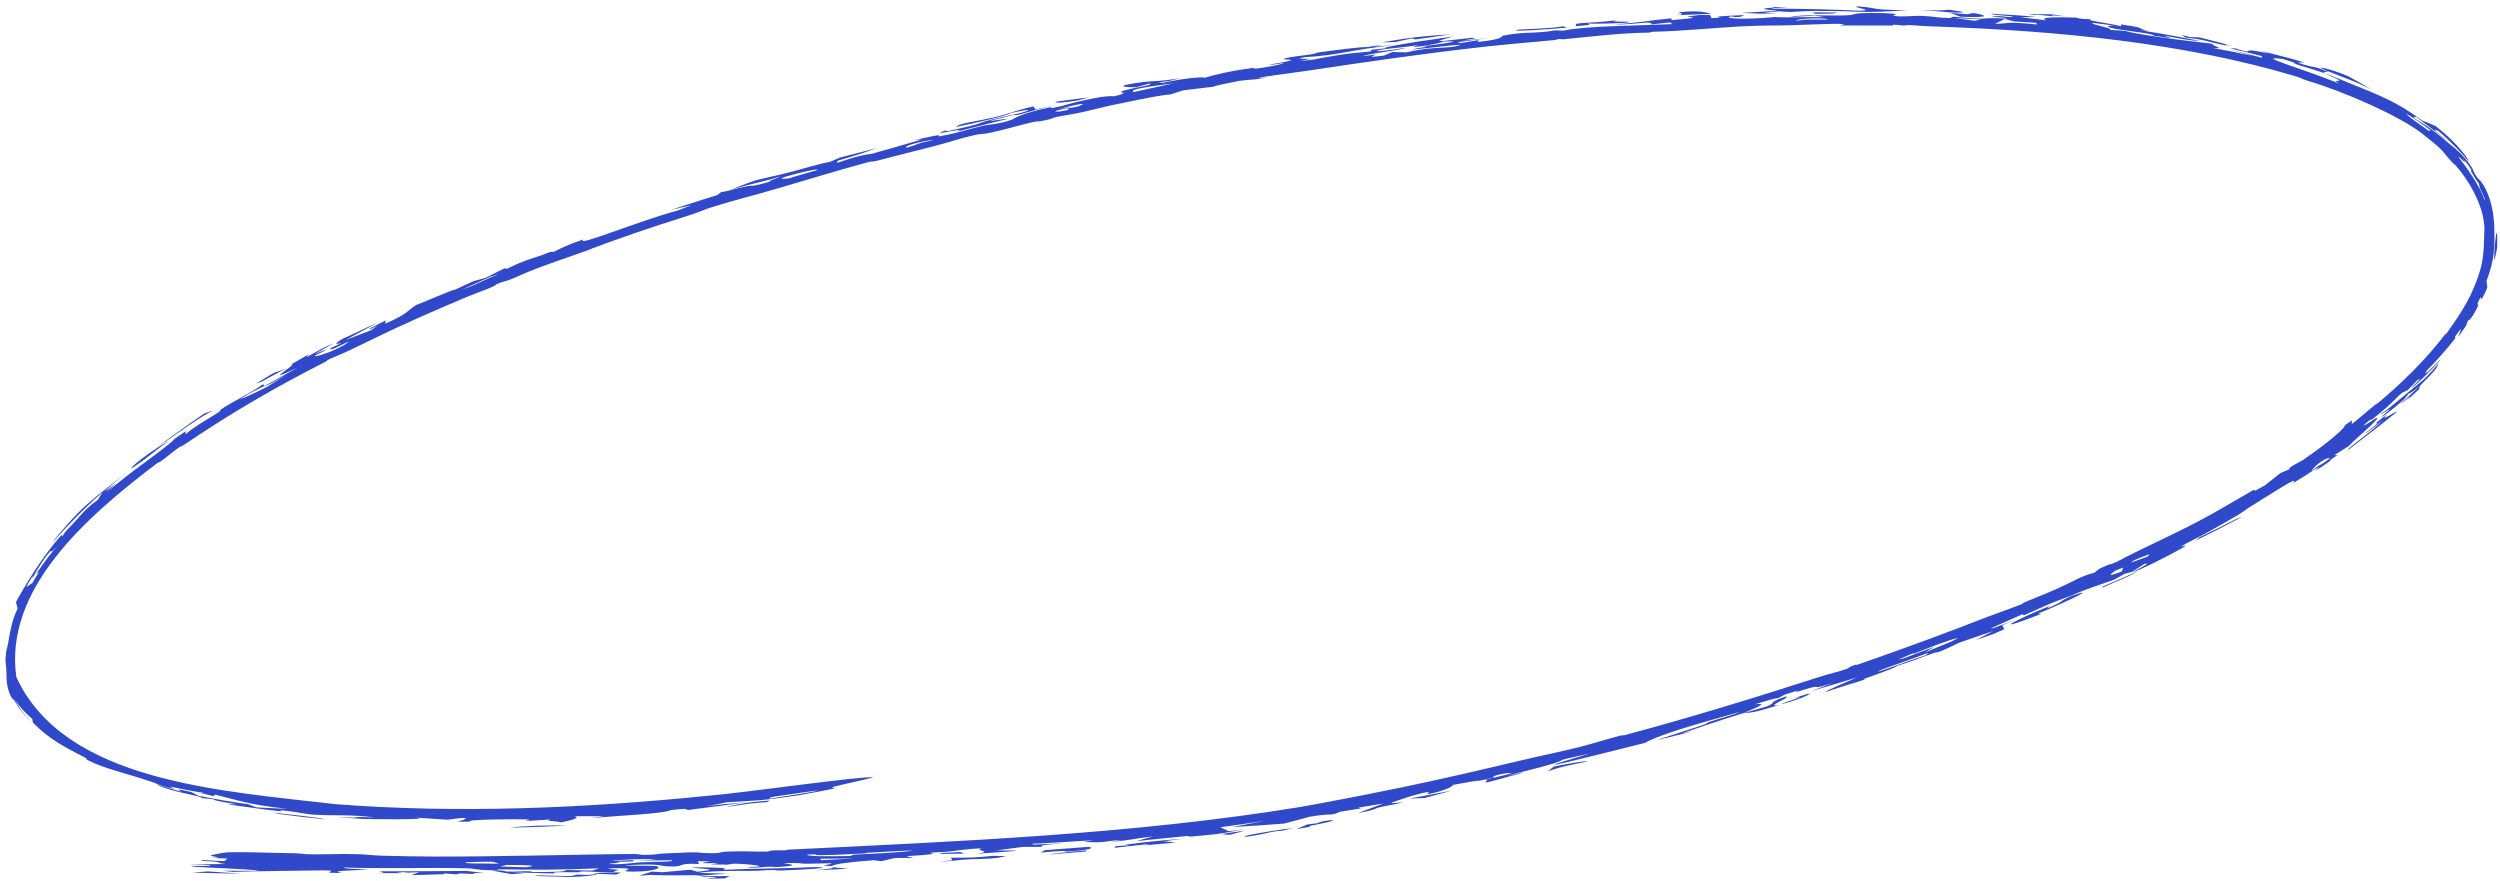 <?xml version="1.0" encoding="UTF-8"?> <svg xmlns="http://www.w3.org/2000/svg" width="335" height="118" viewBox="0 0 335 118" fill="none"><path d="M94.254 117.413C92.381 117.651 98.65 117.341 94.492 117.738C95.361 117.73 96.236 117.721 97.108 117.712C97.325 117.605 97.549 117.498 97.765 117.391C96.596 117.4 95.426 117.407 94.254 117.413C94.254 117.413 94.254 117.413 94.254 117.413ZM92.629 116.211C93.7 116.465 97.097 116.438 93.441 116.811C93.147 116.722 92.846 116.633 92.553 116.543C91.284 116.656 89.997 116.766 88.729 116.875C88.271 116.849 87.814 116.823 87.357 116.798C86.782 116.982 86.205 117.166 85.623 117.35C86.142 117.313 86.672 117.275 87.184 117.237C89.222 117.325 91.066 117.314 93.834 117.258C93.592 117.305 93.349 117.352 93.106 117.4C94.511 117.29 95.92 117.179 97.326 117.065C96.1 117.037 94.734 117.005 93.604 116.976C95.401 116.657 98.601 116.703 100.26 116.7C102.523 116.696 102.009 116.587 103.688 116.578C103.956 116.577 103.99 116.675 104.52 116.656C107.19 116.565 112.378 116.287 109.333 116.186C104.939 116.401 101.181 116.353 96.873 116.56C98.009 116.255 95.723 116.241 92.629 116.211ZM173.269 110.982C171.979 111.068 169.202 111.546 167.446 111.878C167.444 111.879 167.442 111.879 167.44 111.879C167.042 111.955 166.153 112.252 167.465 112.063C169.554 111.758 170.623 111.317 171.75 111.327C172.246 111.214 172.744 111.103 173.269 110.982ZM177.903 110.175C179.196 109.863 178.567 109.775 176.941 110.135C176.941 110.135 176.941 110.135 176.941 110.134C176.894 110.145 176.856 110.154 176.827 110.162C176.441 110.27 177.462 110.222 175.183 110.474C174.707 110.687 174.228 110.888 173.741 111.094C174.356 110.993 174.91 110.902 175.536 110.792C175.197 110.695 175.959 110.574 176.87 110.395C177.206 110.329 177.564 110.256 177.903 110.175ZM111.57 116.205C111.786 116.385 110.917 116.423 109.44 116.617C110.839 116.552 112.237 116.483 113.626 116.413C112.938 116.344 112.258 116.275 111.57 116.205ZM78.722 117.25C78.72 117.25 78.718 117.25 78.716 117.25C78.257 117.229 77.798 117.207 77.347 117.186C77.076 117.258 76.808 117.33 76.537 117.402C74.921 117.366 73.271 117.328 71.667 117.286C71.859 117.49 74.769 117.415 76.379 117.531C78.742 117.429 79.898 117.285 80.049 117.108C79.608 117.155 79.168 117.203 78.722 117.25ZM237.959 1.778C237.421 1.735 236.889 1.694 236.348 1.653C237.064 1.605 237.772 1.565 238.489 1.516C240.395 1.718 240.589 1.491 243.073 1.467C250.682 1.447 248.656 1.834 255.567 1.366C249.987 1.303 252.179 1.074 248.826 0.853C248.135 1.006 251.44 1.367 249.2 1.433C245.288 1.262 241.637 1.156 237.334 1.171C237.458 1.141 237.581 1.11 237.704 1.08C238.377 1.078 239.043 1.078 239.735 1.079C238.986 1.025 238.28 0.971 237.539 0.919C238.477 1.056 236.093 1.033 236.417 1.212C236.562 1.291 237.619 1.376 238.239 1.44C236.644 1.525 234.995 1.619 233.357 1.724C234.209 1.758 235.057 1.795 235.895 1.834C236.583 1.814 237.263 1.795 237.946 1.779C237.951 1.778 237.955 1.778 237.959 1.778ZM76.026 110.634C73.936 110.549 70.279 110.653 68.27 110.911C70.905 110.852 73.412 110.762 76.026 110.634ZM80.202 116.961C79.97 116.998 79.745 117.035 79.513 117.073C80.542 117.115 81.578 117.154 82.595 117.194C82.789 117.094 82.987 116.994 83.187 116.895C82.194 116.918 81.207 116.94 80.202 116.961ZM145.611 113.947C144.871 114.005 144.806 114.013 143.88 114.104C143.881 114.104 143.882 114.104 143.883 114.103C143.523 114.14 140.412 114.443 140.771 114.487C142.314 114.369 143.957 114.234 145.507 114.102C145.55 114.05 145.556 114.001 145.611 113.947ZM127.584 115.29C127.582 115.29 127.58 115.291 127.577 115.291C127.02 115.336 126.491 115.39 125.913 115.428C128 115.421 128.315 115.193 130.192 115.134C132.086 115.073 133.265 115.109 134.833 114.715C134.24 114.713 133.598 114.696 132.982 114.687C130.306 114.979 129.589 114.915 127.438 114.934C127.487 115.053 127.535 115.171 127.584 115.29ZM271.922 1.882C272.416 2.06 272.985 1.966 273.052 1.97C273.051 1.969 273.05 1.969 273.049 1.969C277.614 2.482 272.481 1.83 276.765 2.19C276.136 2.096 275.514 2.002 274.882 1.912C273.899 1.895 272.849 1.888 271.922 1.882ZM281.794 78.585C281.773 78.64 281.743 78.698 281.722 78.753C284.088 77.665 284.745 77.533 286.59 76.495C285.021 77.196 283.422 77.893 281.794 78.585C281.794 78.585 281.794 78.585 281.794 78.585ZM158.504 112.385C155.63 112.627 153.582 112.801 150.825 113.19C150.823 113.19 150.821 113.191 150.819 113.191C150.66 113.214 151.435 113.226 151.23 113.267C150.658 113.309 150.093 113.342 149.524 113.38C149.454 113.455 149.387 113.53 149.317 113.605C150.888 113.441 152.53 113.263 154.122 113.081C153.89 113.145 153.652 113.209 153.419 113.273C154.782 113.157 156.123 113.038 157.51 112.906C157.021 112.847 156.531 112.786 156.044 112.725C156.872 112.613 157.693 112.5 158.504 112.385ZM318.507 56.594C318.191 56.906 318.876 56.45 318.365 56.912C317.854 57.373 316.777 58.103 317.094 58.016C317.866 57.439 318.596 56.883 319.397 56.246C317.165 58.392 314.448 60.093 314.607 60.325C317.005 58.488 318.933 57.022 321.217 55.156C320.993 55.068 318.62 56.801 319.902 55.456C319.451 55.832 318.953 56.236 318.512 56.59C318.511 56.591 318.509 56.593 318.507 56.594ZM38.614 114.316C36.795 114.307 32.819 114.137 30.597 114.201C30.026 114.219 28.239 114.577 28.256 114.632C28.292 114.818 30.458 114.912 28.14 114.958C28.913 114.985 29.672 115.015 30.483 115.041C30.335 115.161 30.187 115.28 30.046 115.399C29.064 115.352 28.168 115.305 27.146 115.249C27.096 115.288 27.047 115.327 26.997 115.367C30.515 115.487 28.403 115.574 30.221 115.778C28.584 115.805 26.825 115.82 25.252 115.829C26.154 115.857 27.292 115.892 28.18 115.911C28.281 116.125 26.216 116.002 25.901 116.027C23.936 116.189 33.822 116.398 34.675 116.697C33.019 116.696 31.47 116.691 29.782 116.675C30.247 116.727 30.726 116.778 31.208 116.828C34.854 116.715 38.969 116.712 43.27 116.624C43.649 116.636 44.032 116.649 44.411 116.661C44.298 116.754 44.19 116.848 44.077 116.942C44.656 116.958 45.248 116.974 45.839 116.99C44.098 116.663 46.536 116.691 49.371 116.511C47.842 116.396 45.981 116.449 46.099 116.246C51.337 116.442 57.475 116.214 62.582 116.356C63.84 116.39 63.868 116.656 66.83 116.603C66.729 116.575 66.712 116.523 66.646 116.486C71.806 116.558 74.929 116.588 80.276 116.357C79.968 116.458 79.664 116.559 79.356 116.659C78.216 116.634 77.081 116.606 75.96 116.578C75.187 116.746 76.325 116.799 72.93 116.848C70.164 116.886 71.81 116.794 71.059 116.758C70.038 116.708 69.124 116.843 68.026 116.784C67.178 116.739 68.087 116.601 65.888 116.655C66.772 116.814 67.68 116.978 68.582 117.137C69.124 117.093 69.664 117.048 70.21 117.003C69.657 116.966 69.115 116.928 68.566 116.889C70.514 116.948 72.311 117 74.314 117.052C73.653 116.82 75.747 116.879 76.847 116.888C78.582 116.902 77.092 116.762 78.232 116.769C79.367 116.777 80.634 116.939 82.677 116.856C81.572 116.772 83.069 116.643 82.777 116.55C82.484 116.457 80.313 116.48 82.397 116.328C86.424 116.322 82.06 116.797 84.786 116.798C88.078 116.795 88.818 116.155 87.847 116.048C87.087 115.964 84.432 116.048 83.66 115.96C88.4 115.664 88.428 116.028 89.244 116.08C92.188 116.265 90.208 115.616 93.682 115.771C93.613 115.641 93.557 115.524 93.488 115.4C94.087 115.406 94.486 115.426 95.212 115.423C93.083 115.744 94.831 115.681 95.73 115.653C97.146 115.61 94.962 115.803 95.338 115.824C96.352 115.879 97.954 115.788 96.974 115.932C97.414 115.866 97.888 115.797 98.338 115.73C99.989 115.742 103.898 116.151 100.194 116.171C100.546 116.364 101.739 116.224 102.673 116.158C103.606 116.093 103.592 116.223 104.412 116.168C107.672 115.946 105.528 115.807 105.005 115.652C109.319 115.6 105.101 115.856 111.317 115.672C111.924 115.788 109.06 116.064 111.454 116.042C111.885 115.775 113.632 115.524 117.061 115.273C117.396 115.314 117.731 115.354 118.066 115.394C119.922 115.071 118.955 114.887 122.437 114.982C120.547 114.563 121.854 114.83 124.928 114.443C125.553 114.364 124.098 114.34 124.969 114.235C125.368 114.187 126.345 114.212 127.314 114.091C127.795 114.031 129.973 113.697 131.534 113.69C130.418 114.015 133.367 114.037 130.863 114.409C135.51 114.056 138.718 113.94 133.534 113.958C134.702 113.803 135.859 113.646 137.041 113.484C137.868 113.485 138.697 113.483 139.522 113.48C139.64 113.262 139.471 113.223 142.729 113C141.315 113.065 139.928 113.123 138.524 113.178C138.473 113.14 138.275 113.111 138.319 113.067C140.024 113.025 144.901 112.666 146.05 112.617C147.237 112.57 144.965 112.781 145.312 112.804C148.166 113 147.931 112.693 149.94 112.583C151.119 112.519 148.316 112.828 148.946 112.788C151.269 112.644 152.388 112.3 154.448 112.087C153.728 112.294 153.008 112.502 152.294 112.707C154.482 112.486 156.917 112.227 158.947 112.039C159.738 111.966 159.153 112.132 159.283 112.124C159.899 112.09 162.585 111.822 162.849 111.787C164.916 111.527 164.976 111.382 167.011 111.096C166.216 111.195 165.449 111.287 164.659 111.379C164.283 111.204 163.9 111.029 163.522 110.853C165.474 110.589 167.5 110.298 169.465 109.99C168.007 110.281 166.611 110.55 165.127 110.821C167.459 110.694 169.737 110.548 172.034 110.364C173.142 110.075 174.391 109.754 175.519 109.44C175.975 109.363 176.349 109.307 176.661 109.268C178.581 109.016 178.348 109.343 179.583 108.767C180.532 108.619 181.478 108.47 182.422 108.318C182.277 108.289 182.134 108.26 181.989 108.232C183.127 108.044 184.257 107.854 185.392 107.661C184.246 108.094 183.126 108.528 181.984 108.947C184.218 108.553 184.225 108.377 184.548 108.27C185.394 107.989 187.195 107.775 187.872 107.53C188.103 107.447 185.89 107.787 186.62 107.508C186.764 107.454 189.597 106.394 191.468 106.104C191.451 106.194 191.33 106.326 191.273 106.433C193.77 105.954 194.96 105.235 194.6 105.187C195.957 104.98 197.9 104.551 198.202 104.622C198.881 104.472 199.553 104.322 200.229 104.17C199.455 104.009 202.269 103.422 202.532 103.65C201.359 103.932 200.216 104.204 199.051 104.476C200.01 104.609 196.514 105.647 203.807 103.615C205.179 103.105 201.297 104.231 202.419 103.827C204.407 103.281 206.292 102.897 208.142 102.313C210.448 101.578 207.504 102.166 213.046 100.973C201.09 104.469 214.803 100.946 220.469 99.534C221.891 98.632 226.624 97.194 233.136 95.399C232.506 95.733 230.449 96.268 229.277 96.655C228.106 97.041 229.412 96.75 227.951 97.238C226.472 97.733 223.388 98.689 221.91 99.192C223.2 98.93 229.491 97.339 225.297 98.295C228.352 97.289 229.781 96.734 233.547 95.581C234.755 95.44 234.728 95.601 238.425 94.461C236.156 94.854 240.279 93.349 239.264 93.341C236.68 94.225 238.227 94.057 236.754 94.664C236.605 94.727 234.124 95.404 233.547 95.581C235.964 94.571 236.779 94.21 235.164 94.368C236.925 93.861 237.989 93.485 238.194 93.582C238.536 93.406 238.878 93.229 239.213 93.054C239.777 92.878 240.274 92.727 240.88 92.533C240.115 93.019 241.692 92.369 242.864 92.099C244.034 91.828 242.573 92.502 245.684 91.481C244.668 91.875 243.731 92.23 242.734 92.606C244.784 92.007 246.783 91.408 248.818 90.781C247.442 91.401 244.481 92.599 244.613 92.749C245.529 92.379 248.693 91.451 249.067 91.326C250.427 90.884 249.651 91.024 249.752 90.986C251.857 90.208 253.586 89.64 254.316 89.193C255.899 88.716 257.112 88.23 258.771 87.626C259.687 87.291 259.554 87.479 260.078 87.258C263.535 85.776 260.154 86.912 267.084 84.559C266.299 84.967 265.519 85.372 264.721 85.779C265.509 85.511 266.287 85.244 267.065 84.975C267.571 84.757 268.07 84.541 268.571 84.323C268.487 84.144 268.4 83.965 268.316 83.786C268.88 83.549 269.451 83.308 270.013 83.068C269.032 83.445 268.044 83.82 267.085 84.178C266.985 84.181 266.89 84.181 266.79 84.183C268.18 83.577 269.626 82.937 271.035 82.3C271.088 82.352 271.142 82.405 271.195 82.457C274.373 81.039 274.412 80.959 277.55 79.807C279.877 78.79 281.888 78.192 283.293 77.676C283.76 77.418 284.224 77.16 284.69 76.899C285.02 76.808 285.352 76.714 285.68 76.622C286.244 76.267 286.824 75.902 287.408 75.533C287.837 75.523 288.005 75.516 285.681 76.69C286.556 76.536 290.759 74.383 292.349 73.473C293.618 72.759 292.097 73.328 292.248 73.225C292.761 72.88 294.893 71.846 295.316 71.603C297.105 70.593 298.436 69.874 300.056 68.914C300.373 68.726 301.196 68.119 301.268 68.073C301.82 67.734 303.275 66.812 303.433 66.714C311.716 61.502 303.148 67.52 310.784 62.511C310.598 62.717 310.43 62.911 310.246 63.115C310.817 62.74 311.386 62.361 311.979 61.958C312.68 61.404 311.744 61.933 313.229 60.994C313.088 60.991 312.946 60.989 312.8 60.989C313.449 60.589 314.065 60.203 314.706 59.791C315.555 58.846 318.975 56.065 318.505 55.984C318.347 55.977 315.855 57.786 317.062 56.68C318.082 55.84 317.468 56.504 317.892 56.175C321.037 53.664 320.625 53.688 321.893 52.626C322.141 52.511 322.398 52.389 322.648 52.27C323.081 51.83 323.502 51.39 323.914 50.948C324.052 50.889 324.194 50.827 324.332 50.768C323.939 51.168 323.483 51.618 323.102 51.986C323.832 51.727 328.491 46.754 326.622 48.543C325.889 49.267 324.539 50.706 325.213 49.635C326.485 48.352 327.87 46.803 329.012 45.323C329.002 45.244 328.99 45.168 328.979 45.089C330.511 43.003 329.327 45.056 329.416 45.125C329.775 44.639 330.126 44.137 330.451 43.647C330.543 43.409 330.623 43.181 330.715 42.936C330.797 42.948 331.152 42.838 331.956 41.21C332.429 40.185 331.46 41.659 332.412 39.775C332.46 39.948 332.309 40.811 333.301 38.55C333.261 38.274 333.256 37.922 333.179 37.703C334.198 34.93 334.342 33.524 334.223 30.073C334.2 29.737 334.169 29.383 334.124 29.017C333.911 26.98 333.027 24.665 331.996 23.875C331.14 22.534 331.498 22.892 331.253 22.477C330.041 20.564 328.548 19.567 328.267 19.315C326.207 17.578 325.288 16.855 323.372 15.754C323.522 15.732 323.625 15.686 323.755 15.655C325.389 16.914 326.203 17.421 328.326 19.298C327.673 18.659 326.912 17.994 326.199 17.424C326.368 17.452 326.535 17.48 326.698 17.507C330.031 20.4 330.886 21.894 330.796 21.526C330.671 21.234 329.34 19.201 326.391 16.9C325.802 16.639 325.18 16.377 324.568 16.144C321.176 13.669 319.178 12.892 314.811 11.134C314.25 10.908 312.395 10.117 311.543 9.823C311.557 9.827 311.571 9.831 311.586 9.836C311.106 9.52 311.84 9.707 311.965 9.619C311.514 9.443 311.057 9.269 310.594 9.098C309.503 8.842 309.877 9.032 307.866 8.391C308.167 8.382 308.463 8.373 308.762 8.367C306.552 7.682 305.011 7.367 302.948 6.799C303.294 6.922 303.632 7.046 303.971 7.172C299.378 6.119 302.85 7.541 299.485 6.473C299.257 6.472 299.034 6.474 298.805 6.474C300.197 6.789 301.655 7.142 303.063 7.512C303.075 7.586 303.089 7.661 303.095 7.734C301.587 7.328 300.034 6.944 298.542 6.601C299.641 6.886 300.716 7.179 301.844 7.501C300.003 7.088 298.349 6.758 296.521 6.423C298.476 6.562 296.014 6.028 296.526 5.876C293.346 5.463 290.808 5.276 285.92 4.415C284.941 4.249 285.469 4.13 282.705 4.003C283.415 3.803 279.941 3.267 280.413 3.057C281.393 3.177 282.398 3.303 283.326 3.434C282.252 3.396 282.051 3.625 283.647 3.898C285.681 4.243 288.767 4.524 288.583 4.784C289.406 4.896 290.128 5.002 290.959 5.127C290.64 5.004 290.309 4.879 290.012 4.761C292.296 5.237 293.721 5.465 294.821 5.493C292.17 4.95 289.433 4.464 286.737 4.044C287.142 4.089 287.55 4.136 287.95 4.183C285.917 3.711 288.069 3.827 284.205 3.275C284.218 3.36 284.226 3.444 284.238 3.529C282.907 3.126 279.017 2.699 280.284 2.585C279.096 2.534 278.849 2.56 278.217 2.359C275.169 2.249 273.126 2.342 274.212 2.72C273.052 2.576 271.937 2.444 270.815 2.317C271.475 2.284 272.133 2.254 272.786 2.225C270.837 2.078 268.838 1.949 266.826 1.84C266.629 2.059 270.672 2.149 269.495 2.285C269.261 2.312 268.194 2.154 267.908 2.161C264.899 2.242 269.608 2.334 268.711 2.479C264.243 2.284 267.825 2.787 261.753 2.238C261.589 2.3 261.413 2.362 261.26 2.424C259.116 2.351 259.333 2.206 257.525 2.127C256.396 2.079 254.962 2.319 253.695 2.117C253.484 2.083 255.561 1.772 251.164 1.741C247.731 1.735 249.158 1.976 247.288 2.059C245.403 2.142 241.196 1.881 239.919 2.281C240.901 2.21 242.147 2.161 243.225 2.106C243.664 2.171 244.091 2.236 244.522 2.302C242.079 2.235 239.462 2.401 237.825 2.278C234.571 2.623 230.823 2.549 231.821 2.212C232.919 2.21 231.733 2.385 233.249 2.244C233.402 2.169 233.563 2.095 233.716 2.021C231.113 2.128 229.372 2.213 230.537 2.367C230.142 2.39 229.751 2.413 229.356 2.437C229.277 2.289 229.207 2.141 229.129 1.994C228.655 2 228.177 2.007 227.701 2.014C227.174 2.075 226.645 2.136 226.109 2.199C226.842 2.4 228.082 2.332 224.006 2.7C223.989 2.619 223.967 2.538 223.95 2.456C220.593 2.769 220.525 2.968 216.24 3.279C219.554 3.314 221.288 2.7 221.316 3.272C222.129 3.181 222.945 3.091 223.753 3.005C223.881 3.081 224.008 3.156 224.134 3.232C219.779 3.433 212.426 3.462 209.507 4.102C209.146 4.09 208.783 4.084 208.414 4.071C205.581 4.556 204.294 4.189 201.392 4.78C201.1 4.843 201.749 5.228 197.989 5.631C198.076 5.561 198.113 5.455 198.181 5.371C197.368 5.5 196.558 5.632 195.748 5.765C195.594 5.727 195.432 5.691 195.278 5.653C196.677 5.466 198.067 5.285 199.454 5.11C198.297 5.218 197.128 5.332 195.963 5.449C197.47 5.182 198.15 5.106 197.222 5.065C195.906 5.207 194.584 5.354 193.258 5.507C193.117 5.487 192.977 5.466 192.836 5.446C193.465 5.257 194.099 5.071 194.726 4.883C191.264 5.387 188.344 5.772 185.722 6.349C185.276 6.448 186.889 6.37 183.802 6.665C183.766 6.748 183.693 6.821 183.651 6.898C179.913 7.21 178.681 7.457 174.815 8.212C177.306 7.68 175.071 8.12 174.427 8.144C173.983 8.159 175.686 7.901 175.486 7.876C175.284 7.85 173.036 7.976 174.925 7.653C179.692 7.385 180.835 6.652 186.91 6.047C185.974 6.113 185.03 6.182 184.089 6.253C184.523 6.152 184.91 6.062 185.378 5.955C182.015 6.511 183.659 6.225 182.271 6.349C180.89 6.473 178.377 6.782 176.688 7.021C176.156 7.096 176.732 7.112 175.534 7.306C174.725 7.437 172.495 7.636 172.011 7.897C171.695 8.067 175.301 7.81 170.386 8.606C169.478 8.872 171.831 8.45 171.883 8.457C172.334 8.521 169.329 9.113 167.908 9.25C167.793 9.26 168.883 8.969 167.671 9.131C164.811 9.515 163.204 9.925 161.391 10.419C161.23 10.313 160.028 10.375 158.32 10.634C157.547 10.751 156.672 10.908 155.748 11.107C155.585 11.081 155.43 11.054 155.267 11.028C155.735 10.969 156.202 10.909 156.67 10.851C157.169 10.721 157.699 10.596 158.186 10.464C155.174 10.979 154.706 10.802 153.255 10.983C148.305 11.619 151.403 11.727 152.305 11.673C152.931 11.499 153.535 11.325 154.156 11.153C154.099 11.232 154.041 11.313 153.99 11.392C146.681 12.829 152.964 12.035 149.279 12.9C148.253 12.769 145.502 13.294 142.103 14.244C141.721 14.324 141.34 14.406 140.952 14.489C140.877 14.456 140.862 14.383 140.751 14.375C136.546 15.24 135.935 15.917 135.55 16.052C133.859 16.659 132.433 16.689 131.911 16.809C129.73 17.314 129.131 17.593 127.065 18.04C124.846 18.523 126.329 18.054 125.637 18.131C125.094 18.191 123.318 18.622 122.58 18.734C122.883 18.72 123.217 18.697 123.52 18.684C121.234 19.347 119.392 19.906 116.814 20.612C113.743 20.967 111.473 22.384 112.315 21.516C114.751 20.802 116.132 20.363 117.405 19.864C115.785 20.272 114.145 20.695 112.533 21.117C112.082 21.311 111.766 21.466 111.231 21.686C110.007 21.876 107.218 22.731 106.114 23.01C100.955 24.316 102.476 23.61 97.925 25.426C101.294 24.434 101.359 24.623 104.661 23.62C103.982 23.966 102.295 24.436 103.43 24.277C100.233 25.184 101.196 24.742 99.907 24.991C98.785 25.209 96.617 25.875 96.696 25.694C96.5 25.842 96.353 25.972 96.158 26.119C94.114 26.759 91.993 27.439 89.937 28.115C90.843 27.908 91.754 27.703 92.668 27.498C92.007 27.746 91.347 27.994 90.692 28.243C85.542 29.613 77.003 33.209 78.16 32.082C75.715 32.948 75.451 33.141 74.192 33.748C74.031 33.753 73.877 33.766 73.713 33.766C72.178 34.402 70.889 34.69 69.544 35.268C68.197 35.848 67.933 36.151 67.622 35.944C66.788 36.369 65.917 36.797 65.066 37.231C64.508 37.383 63.952 37.536 63.404 37.687C62.593 38.061 61.787 38.436 60.99 38.812C60.516 38.848 57.253 40.314 55.828 40.845C54.569 41.581 54.793 42.007 51.609 43.376C51.638 43.227 51.666 43.079 51.696 42.93C50.988 43.286 50.285 43.643 49.584 44.003C49.559 44.059 49.539 44.113 49.514 44.169C49.869 43.987 50.221 43.808 50.58 43.626C50.293 43.835 50.014 44.041 49.735 44.248C48.636 44.657 47.454 45.114 46.325 45.556C47.77 44.762 49.224 43.983 50.655 43.23C48.784 44.006 47.508 44.719 45.858 45.419C44.542 46.258 45.101 46.091 45.745 45.978C45.222 46.219 44.697 46.464 44.181 46.705C44.606 46.702 43.766 47.229 46.781 45.727C46.595 45.877 46.404 46.026 46.226 46.175C45.727 46.411 45.428 46.609 44.882 46.859C43.413 47.532 42.11 47.843 42.162 47.688C42.19 47.605 43.713 46.956 43.606 46.917C43.382 46.803 40.078 48.577 44.782 45.97C43.141 46.646 42.822 46.916 41.067 47.869C41.173 47.737 41.276 47.607 41.378 47.477C40.571 47.931 39.774 48.386 38.989 48.842C40.267 48.549 34.432 51.85 39.884 49.259C38.345 50.094 36.736 50.993 35.201 51.881C35.537 51.732 35.875 51.583 36.215 51.434C36.911 51.024 37.622 50.611 38.328 50.207C37.517 50.722 36.699 51.248 35.905 51.769C33.916 52.795 33.13 53.118 32.139 53.522C34.378 52.078 33.666 52.672 35.452 51.691C35.342 51.641 35.38 51.516 35.174 51.514C34.373 52.189 31.316 53.808 30.635 54.219C28.566 55.447 30.274 54.634 28.92 55.476C27.535 56.342 25.844 57.299 24.885 58.183C24.843 58.078 24.865 57.925 24.886 57.789C22.783 59.164 23.256 59.017 23.054 59.173C19.825 61.793 17.889 62.913 14.218 66.038C14.643 65.619 15.087 65.198 15.54 64.776C12.668 66.942 14.489 65.394 16.91 63.342C14.6 65.237 13.287 66.143 11.68 67.572C10.134 68.915 7.766 71.627 7.011 72.715C9.004 70.501 11.193 68.166 13.715 65.985C13.513 66.314 13.321 66.614 13.105 66.979C11.427 68.191 10.766 69.098 10.324 69.589C9.015 71.077 8.929 70.896 8.326 71.9C8.3 71.815 8.275 71.748 8.253 71.666C5.58 74.687 3.376 78.409 2.136 80.69C2.205 80.987 2.295 81.222 2.366 81.543C1.626 83.031 1.382 84.494 1.149 85.832C0.947 87.222 0.825 86.678 0.735 88.321C0.727 88.628 0.832 89.263 0.856 90.016C0.862 90.219 0.86 90.569 0.882 90.981C0.904 92.123 1.453 93.71 1.877 93.772C2.55 95.006 3.467 96.084 4.458 97.026C3.513 96.087 2.628 94.979 2.009 93.805C2.655 94.749 3.444 95.584 4.316 96.33C4.346 96.497 4.379 96.668 4.414 96.833C6.603 99.066 8.682 100.125 11.477 101.562C11.956 101.791 10.723 101.442 12.903 102.384C15.063 103.26 16.815 103.593 20.596 104.855C20.79 104.918 21.813 105.497 23.279 105.677C23.609 105.718 22.279 105.311 23.026 105.447C23.782 105.601 27.013 106.291 27.308 106.205C27.263 106.243 27.059 106.25 26.947 106.274C27.49 106.413 28.036 106.548 28.596 106.681C28.664 106.61 28.736 106.54 28.804 106.47C32.005 107.269 33.584 107.872 38.447 108.372C37.088 108.331 35.675 108.264 34.343 108.187C34 108.052 33.62 107.908 33.267 107.768C31.044 107.454 28.81 107.08 26.642 106.646C26.294 106.473 25.956 106.301 25.617 106.126C25.034 106.006 24.465 105.884 23.9 105.757C24.024 105.859 24.15 105.961 24.282 106.064C23.17 105.778 21.975 105.447 20.893 105.12C23.05 106.19 27.361 106.678 26.992 106.939C27.509 106.994 28.033 107.046 28.562 107.096C28.742 107.299 29.874 107.479 31.701 107.762C31.262 107.77 30.782 107.768 30.383 107.78C32.183 107.996 35.432 108.5 37.355 108.689C38.207 108.776 37.373 108.551 37.627 108.569C38.887 108.657 41.295 109.123 41.829 109.154C44.848 109.344 46.863 109.099 50.2 109.542C46.727 109.411 48.619 109.489 47.387 109.558C47.021 109.581 42.568 109.358 48.114 109.704C48.797 109.802 58.882 109.867 55.581 109.547C57.188 109.658 58.471 109.757 59.995 109.842C63.615 109.306 62.371 109.816 61.307 110.102C61.904 110.105 62.474 110.108 63.096 110.106C61.789 109.82 68.463 109.745 70.759 109.797C71.513 109.823 69.413 109.987 71.154 109.976C71.983 109.927 72.931 109.864 73.822 109.802C72.537 110.047 75.078 110.011 75.056 110.204C76.658 109.956 77.852 109.52 76.965 109.37C78.288 109.38 79.64 109.379 80.99 109.37C80.372 109.458 79.739 109.543 79.121 109.627C83.464 109.254 89.066 109.035 89.931 108.54C90.507 108.489 91.092 108.436 91.673 108.381C91.859 108.432 92.04 108.483 92.227 108.534C94.774 108.22 97.428 107.865 99.972 107.497C97.697 107.726 97.084 107.699 94.681 108.039C95.604 107.861 96.549 107.676 97.464 107.492C101.11 107.276 101.671 107.364 107.103 106.556C107.338 106.526 111.492 105.74 111.603 105.7C112.231 105.524 111.242 105.557 111.521 105.475C112.285 105.253 117.107 104.198 117.013 104.164C115.708 103.924 99.438 106.269 94.98 106.622C78.254 108.307 61.502 109.033 44.977 107.758C29.472 105.961 8.65 104.745 2.193 90.738C0.498 78.955 11.544 69.282 21.006 62.108C21.377 61.836 21.26 62.018 21.42 61.905C22.406 61.206 23.34 60.404 23.719 60.136C24.53 59.562 24.142 59.965 24.746 59.552C30.875 55.391 36.952 51.862 43.577 48.493C44.017 48.27 43.535 48.415 44.29 48.05C44.679 47.862 45.957 47.373 46.852 46.937C50.025 45.391 52.567 44.154 55.938 42.651C57.722 41.854 60.563 40.614 62.577 39.778C63.482 39.401 64.457 39.066 65.367 38.698C66.662 38.176 66.353 38.166 66.549 38.078C67.421 37.69 67.578 37.777 68.397 37.449C69.92 36.841 69.966 36.722 71.934 35.972C73.372 35.422 76.553 34.309 78.357 33.681C82.485 32.06 87.778 30.294 91.695 29.061C94.028 28.326 94.233 28.13 95.166 27.833C98.469 26.791 101.148 26.149 104.261 25.235C108.463 24.006 112.149 22.858 116.263 21.747C116.931 21.566 116.81 21.722 117.465 21.551C119.858 20.926 122.957 20.152 125.131 19.594C127.519 18.981 128.36 18.599 130.734 18.067C131.43 17.913 131.668 18.011 132.84 17.756C134.702 17.351 136.689 16.762 137.987 16.456C139.764 16.04 138.246 16.533 140.649 15.983C140.748 15.96 141.085 15.773 141.606 15.666C143.103 15.357 142.969 15.473 145.163 15C145.371 14.953 148.273 14.244 148.566 14.185C150.298 13.827 153.698 13.119 154.725 12.946C158.372 12.33 155.539 13.036 158.572 12.101C158.579 12.1 158.586 12.099 158.593 12.098C159.969 11.931 161.331 11.773 162.781 11.601C161.805 11.692 165.688 10.888 165.961 10.852C168.23 10.524 166.912 10.888 169.798 10.382C165.923 10.699 173.526 9.718 175.188 9.481C183.323 8.257 190.649 7.188 198.859 6.269C201.575 5.965 205.31 5.649 208.176 5.382C208.848 5.32 208.332 5.291 208.932 5.234C209.531 5.178 208.874 5.324 209.557 5.257C213.802 4.846 217.07 4.43 220.974 4.371C221.16 4.329 221.153 4.307 221.462 4.254C224.607 4.219 230.731 3.664 233.032 3.55C236.655 3.362 237.517 3.465 240.157 3.378C243.637 3.259 248.787 3.009 246.472 3.414C248.876 3.413 251.133 3.426 253.513 3.422C253.783 3.422 253.598 3.319 253.706 3.318C254.39 3.314 254.61 3.408 255.068 3.421C256.31 3.456 254.287 3.308 256.055 3.374C256.985 3.412 257.511 3.496 260.066 3.582C275.598 4.152 292.538 5.695 307.72 10.252C308.744 10.568 308.04 10.447 309.315 10.85C313.817 12.168 321.644 15.537 324.728 18.032C327.839 20.473 326.983 20.023 328.658 21.82C328.956 22.173 328.767 21.835 329.041 22.149C330.874 24.2 332.385 27.056 332.764 29.27C332.777 29.334 332.789 29.397 332.8 29.459C333.027 30.92 332.858 30.82 332.873 31.834C332.868 33.343 332.684 34.927 332.47 35.741C331.421 39.537 329.843 41.89 327.619 44.967C327.686 44.834 327.723 44.741 327.775 44.626C325.078 48.217 321.74 51.44 318.252 54.348C318.405 54.188 318.55 54.032 318.699 53.872C314.547 57.305 315.133 57.064 315.171 56.328C314.847 56.55 314.498 56.785 314.181 56.998C314.459 57.163 312.031 59.298 308.579 61.656C308.335 61.829 306.437 62.7 306.811 62.872C306.308 63.091 305.991 63.222 305.571 63.396C304.895 63.943 304.193 64.495 303.488 65.043C303.07 65.276 302.642 65.513 302.217 65.746C302.12 65.724 302.131 65.635 301.963 65.656C300.074 66.775 296.075 69.086 294.562 69.865C290.674 71.907 286.595 73.691 283.636 75.291C282.129 75.968 283.57 75.157 281.329 76.204C281.102 76.382 280.888 76.551 280.649 76.736C278.677 77.291 278.414 77.615 275.893 78.778C274.171 79.567 273.04 79.963 271.41 80.655C270.996 80.83 271.089 80.888 270.803 81.002C269.851 81.388 267.036 82.388 266.382 82.639C260.217 85.035 254.908 86.981 248.969 89.045C248.325 89.268 249.133 88.9 248.467 89.131C247.393 89.501 248.066 89.415 247.449 89.631C245.747 90.22 245.693 90.091 243.28 90.872C235.337 93.441 226.145 96.259 217.693 98.507C217.43 98.577 217.426 98.492 217.141 98.567C215.286 99.053 213.422 99.651 211.713 100.083C208.852 100.804 206.755 101.197 203.938 101.868C198.464 103.167 193.565 104.317 187.915 105.493C183.946 106.315 180.503 106.985 176.379 107.751C175.676 107.881 174.94 108.013 174.163 108.147C151.853 111.791 128.62 112.73 105.809 113.845C105.228 113.872 105.467 113.936 105.29 113.94C103.603 113.973 103.45 113.879 102.858 114.109C100.706 114.146 100.022 114.014 97.433 114.111C96.048 114.161 97.088 114.371 94.744 114.319C92.625 114.267 94.969 114.074 88.677 114.379C88.51 114.387 87.699 114.556 86.394 114.549C85.076 114.542 86.593 114.402 83.43 114.442C76.01 114.533 66.632 114.795 57.992 114.781C57.475 114.783 52.223 114.708 51.24 114.666C49.223 114.59 49.629 114.482 47.083 114.441C45.035 114.407 43.489 114.519 41.077 114.465C40.806 114.458 40.333 114.325 38.614 114.316ZM229.334 1.853C228.841 1.753 227.951 1.326 224.986 1.634C224.706 1.663 226.244 1.894 224.606 2.038C226.216 1.978 227.771 1.907 229.334 1.854C229.334 1.854 229.334 1.854 229.334 1.853ZM25.748 116.931C27.946 116.995 30.192 117.04 32.382 117.071C30.931 116.979 29.297 116.877 27.834 116.77C27.111 116.825 26.42 116.879 25.748 116.931ZM294.224 72.434C294.222 72.435 294.22 72.436 294.218 72.437C296.305 71.415 298.38 70.359 300.444 69.259C300.21 69.341 299.975 69.422 299.74 69.504C298.087 70.352 296.442 71.165 294.801 71.951C294.61 72.112 294.417 72.273 294.224 72.434ZM277.449 79.9C276.106 80.54 276.473 80.476 275.75 80.879C275.75 80.879 275.75 80.879 275.75 80.879C275.561 80.985 274.624 81.405 274.282 81.552C274.391 81.446 274.537 81.326 274.656 81.216C271.48 82.421 265.326 85.427 273.527 82.268C273.38 82.254 273.239 82.238 273.092 82.224C277.116 80.572 281.491 78.442 277.449 79.9ZM194.453 4.607C190.695 4.834 189.57 4.924 185.094 5.689C185.737 5.666 186.379 5.644 187.02 5.623C187.75 5.459 188.474 5.298 189.202 5.138C189.204 5.137 189.206 5.137 189.208 5.137C189.364 5.186 189.52 5.236 189.67 5.286C191.251 5.055 192.85 4.827 194.453 4.607ZM140.039 113.92C139.054 114.45 139.302 114.171 142.279 114.038C143.308 113.991 142.315 114.151 142.954 114.113C146.384 113.904 146.622 113.569 145.845 113.479C143.935 113.632 141.939 113.784 140.045 113.919C140.043 113.919 140.041 113.919 140.039 113.92ZM50.915 116.755C50.913 116.755 50.911 116.755 50.908 116.755C50.819 116.866 52.224 116.899 50.637 117C51.851 117.003 52.991 117.004 54.201 117.003C53.849 116.993 53.49 116.983 53.141 116.973C53.449 116.935 53.76 116.896 54.07 116.858C54.492 116.986 54.897 116.912 56.151 116.867C55.819 117.004 55.456 117.141 55.11 117.277C56.587 117.235 57.994 117.191 59.467 117.143C59.484 117.109 59.502 117.075 59.52 117.04C60.069 117.082 60.633 117.123 61.165 117.164C61.312 117.122 61.454 117.081 61.601 117.039C62.255 117.066 62.914 117.092 63.576 117.119C63.779 117.018 62.312 116.987 64.909 116.991C64.109 116.896 63.316 116.801 62.521 116.704C58.666 116.739 54.749 116.757 50.915 116.755ZM166.832 111.311C162.542 111.867 163.809 111.761 164.782 111.866C165.469 111.683 166.16 111.497 166.832 111.311ZM317.953 12.107C316.887 11.448 315.83 10.835 314.659 10.215C312.333 9.206 309.799 8.686 311.59 9.405C313.679 10.267 316.032 11.039 317.953 12.107ZM261.663 1.683C264.765 1.74 261.862 1.434 261.158 1.303C260.276 1.442 259.106 1.385 257.2 1.356C258.983 1.41 261.141 1.674 261.663 1.683C261.663 1.683 261.663 1.683 261.663 1.683ZM324.327 51.645C323.459 52.495 322.475 53.35 321.693 54.114C322.013 54.036 323.629 52.364 322.57 53.635C323.177 53.085 323.766 52.535 324.329 51.99C323.909 52.273 324.342 51.757 324.325 51.648C324.326 51.647 324.326 51.646 324.327 51.645ZM207.404 103.341C209.715 102.597 210.17 102.56 212.588 102.073C212.893 101.85 209.977 102.345 208.213 102.721C207.946 102.927 207.678 103.133 207.404 103.341ZM43.559 109.794C43.009 109.576 38.719 109.129 36.577 108.884C36.829 108.944 37.083 109.004 37.337 109.064C39.376 109.345 41.53 109.594 43.559 109.794ZM256.29 1.347C256.611 1.349 256.914 1.352 257.2 1.356C256.882 1.346 256.575 1.342 256.29 1.347ZM128.353 17.418C129.38 17.345 126.458 18.108 130.008 17.185C130.008 17.185 130.008 17.186 130.008 17.186C132.361 16.58 132.897 16.443 135.066 15.93C134.232 15.897 129.795 16.842 135.88 15.394C135.961 15.376 135.828 15.538 136.803 15.3C137.104 15.226 138.047 14.903 139.52 14.547C139.996 14.431 143.587 13.61 138.684 14.685C138.796 14.505 138.5 14.412 138.48 14.265C136.561 14.649 135.167 15.271 133.169 15.728C130.165 16.416 128.581 16.494 128.103 17.017C130.626 16.499 134.951 15.5 135.45 15.145C137.876 14.591 138.621 14.627 136.68 15.161C128.299 16.968 134.428 15.953 127.08 17.558C126.98 17.526 126.667 17.542 126.7 17.48C124.525 18.215 127.984 17.443 128.353 17.418ZM145.815 13.052C144.334 13.242 142.864 13.435 141.4 13.633C141.441 13.819 142.266 13.81 144.577 13.431C144.987 13.305 145.404 13.177 145.815 13.052ZM28.527 55.032C28.304 55.05 27.746 55.289 27.338 55.432C26.925 55.684 18.173 61.883 22.699 58.82C23.392 58.327 27.254 55.554 28.527 55.032ZM190.923 106.93C192.145 106.601 193.335 106.274 194.562 105.934C192.655 106.307 190.778 106.661 188.871 107.012C189.558 106.985 190.238 106.959 190.923 106.93ZM298.32 6.114C298.841 6.222 297.146 5.711 299.185 6.176C297.705 5.757 296.193 5.372 294.749 5.014C294.292 4.997 293.828 4.979 293.365 4.965C293.022 4.859 292.67 4.754 292.322 4.65C292.518 4.783 292.691 4.91 292.897 5.047C295.453 5.294 295.997 5.643 298.32 6.114ZM319.069 55.392C318.849 55.857 321.814 53.528 318.99 55.94C319.628 55.592 320.557 54.933 322.141 53.52C322.369 53.24 322.593 52.963 322.813 52.685C322.943 52.756 323.401 52.412 324.327 51.645C324.328 51.645 324.328 51.644 324.329 51.643C326.655 49.321 326.457 49.366 326.807 48.645C324.556 51.309 324.308 51.18 322.501 52.723C321.218 53.8 319.701 55.138 319.069 55.392ZM38.408 49.315C36.187 50.325 37.986 49.122 34.301 51.413C34.565 51.315 34.831 51.216 35.096 51.118C36.178 50.516 37.326 49.891 38.408 49.315ZM309.781 63.125C309.832 62.704 311.582 61.213 312.223 61.412C310.391 62.803 311.157 61.914 309.781 63.125ZM262.7 2.24C266.994 2.421 266.189 2.023 264.445 1.747C264.17 1.801 263.895 1.856 263.625 1.911C262.873 1.846 262.116 1.784 261.354 1.725C261.805 1.895 262.253 2.068 262.7 2.24ZM240.26 93.595C243.458 92.828 236.926 94.783 239.154 94.234C240.918 93.805 243.189 92.823 242.26 92.967C241.652 93.158 240.955 93.378 240.266 93.593C240.264 93.594 240.262 93.594 240.26 93.595ZM258.35 87.5C257.925 87.921 258.644 87.587 256.161 88.437C255.429 88.698 249.935 90.716 252.194 89.707C254.173 89.018 256.283 88.261 258.35 87.5ZM212.89 3.133C212.865 3.24 217.387 3.124 217.986 3.026C217.986 3.026 217.986 3.026 217.986 3.026C219.558 2.746 214.732 3.081 216.809 2.701C212.247 3.247 210.824 2.91 211.2 3.505C213.91 3.301 212.616 3.283 212.89 3.133ZM99.949 107.598C99.951 107.597 99.953 107.597 99.955 107.597C99.659 107.64 97.182 108.091 97.487 108.11C100.499 107.711 99.919 107.674 102.754 107.491C102.901 107.415 103.026 107.345 103.185 107.267C102.064 107.379 101.438 107.391 99.949 107.598ZM19.073 61.773C20.014 61.091 21.528 59.842 22.591 59.112C19.066 60.997 15.47 64.439 19.073 61.773ZM92.619 116.211C92.623 116.211 92.626 116.211 92.629 116.211C92.628 116.211 92.627 116.211 92.626 116.21C92.624 116.211 92.621 116.211 92.619 116.211ZM96.912 25.538C96.784 25.609 96.715 25.657 96.694 25.687C96.695 25.689 96.695 25.691 96.696 25.693C96.761 25.644 96.832 25.593 96.912 25.538ZM203.468 3.975C201.609 4.315 207.873 3.924 209.925 3.694C209.776 3.638 209.748 3.577 209.407 3.527C207.763 3.852 203.791 3.913 203.468 3.975ZM334.627 33.08C334.709 28.051 334.068 34.548 334.266 34.84C334.293 34.846 334.636 33.216 334.627 33.08ZM242.762 1.656C244.031 1.822 241.497 1.896 245.549 1.822C245.786 1.773 246.013 1.725 246.257 1.676C245.092 1.664 243.935 1.657 242.762 1.656ZM313.507 11.212C307.719 8.894 301.897 7.377 305.991 7.926C306.455 8.073 306.92 8.223 307.374 8.374C307.397 8.642 309.024 8.958 311.531 9.819C311.851 10.03 313.165 10.532 313.375 10.703C313.787 11.029 312.263 10.575 313.507 11.212ZM125.902 114.314C126.006 114.35 126.107 114.386 126.211 114.422C127.209 114.41 128.206 114.397 129.197 114.382C129.032 114.312 128.867 114.242 128.702 114.172C127.773 114.221 126.844 114.268 125.908 114.314C125.906 114.314 125.904 114.314 125.902 114.314ZM151.918 12.34C151.273 12.001 153.228 11.688 157.261 11.164C155.473 11.549 153.688 11.941 151.918 12.34ZM284.516 76.046C284.455 76.219 284.394 76.391 284.326 76.567C282.327 77.348 282.622 77.043 283.483 76.454C283.831 76.317 284.171 76.183 284.516 76.046ZM255.917 87.712C256.752 87.382 256.357 87.636 256.444 87.603C258.553 86.778 258.837 86.624 261.424 85.738C261.744 85.647 262.077 85.552 262.406 85.457C261.281 86.176 260.41 86.35 257.918 87.436C258.344 87.18 258.767 86.924 259.19 86.667C257.792 87.205 256.384 87.738 254.956 88.269C254.778 88.301 254.604 88.333 254.428 88.365C254.907 88.155 255.429 87.924 255.917 87.712ZM114.438 115.036C112.977 115.115 111.512 115.192 110.049 115.266C109.993 115.201 109.939 115.135 109.882 115.07C111.401 115.062 112.921 115.051 114.438 115.036ZM122.58 18.734C122.462 18.739 122.346 18.744 122.242 18.745C122.259 18.771 122.388 18.762 122.58 18.734ZM103.74 106.746C105.387 106.483 107.721 106.192 109.542 105.915C109.405 106.111 104.864 106.706 103.242 107.012C102.978 107.015 103.041 106.858 103.74 106.746ZM268.653 2.537C269.066 2.648 269.475 2.759 269.878 2.871C270.88 2.929 271.869 2.991 272.865 3.061C272.89 3.132 272.914 3.204 272.939 3.275C268.558 2.856 269.545 3.14 267.324 3.198C267.77 2.977 268.208 2.757 268.653 2.537ZM67.896 115.904C71.127 115.915 72.261 115.984 70.456 116.215C69.308 116.182 68.162 116.148 67.033 116.112C67.322 116.042 67.612 115.973 67.896 115.904ZM66.9 36.721C64.347 37.664 64.409 37.94 61.937 38.8C63.204 38.214 64.488 37.63 65.784 37.052C66.152 36.943 66.534 36.828 66.9 36.721ZM194.868 6.238C193.748 6.47 191.582 6.265 188.477 7.015C187.711 7.013 187.225 6.981 186.563 6.97C186.199 7.128 185.784 7.294 185.438 7.45C185.436 7.45 185.434 7.451 185.432 7.451C182.545 7.813 184.395 7.421 184.314 7.316C184.268 7.273 182.173 7.649 182.817 7.454C183.918 7.113 188.261 6.63 188.235 6.418C186.739 6.684 183.769 7.036 184.625 6.772C185.565 6.48 188.384 6.368 190.127 6.014C187.652 6.681 192.828 5.91 193.418 5.577C196.538 5.409 193.68 5.825 190.553 6.213C192.489 6.173 189.663 6.42 189.219 6.65C191.184 6.485 198.015 5.59 194.868 6.238ZM332.939 26.836C332.328 24.868 330.337 22.215 329.499 21.109C329.033 20.408 331.215 22.846 329.872 21.024C331.178 22.566 331.358 23.089 331.05 22.856C331.307 23.249 331.549 23.65 331.768 24.05C331.899 24.217 332.029 24.391 332.158 24.572C332.227 24.816 332.29 25.061 332.342 25.298C332.567 25.733 332.772 26.181 332.953 26.629C332.946 26.692 332.957 26.793 332.939 26.836ZM3.504 78.671C3.795 78.144 4.099 77.632 4.403 77.149C4.397 77.221 4.387 77.304 4.378 77.384C4.374 77.443 4.37 77.501 4.367 77.56C4.413 77.242 5.895 74.745 6.706 73.931C7.125 73.496 6.386 74.672 8.044 72.717C6.823 74.147 5.824 75.429 4.837 76.929C4.968 76.827 5.097 76.73 5.23 76.629C5.23 76.63 5.229 76.631 5.229 76.632C4.916 77.128 4.623 77.62 4.344 78.119C4.06 78.301 3.782 78.482 3.504 78.671ZM285.959 75.077C287.855 74.289 288.486 74.035 287.698 74.615C287.696 74.617 287.694 74.618 287.692 74.618C286.979 74.879 286.232 75.152 285.541 75.394C285.679 75.289 285.816 75.184 285.959 75.077ZM105.885 23.87C101.556 24.434 111.016 22.125 109.302 22.859C109.221 22.89 106.249 23.686 105.885 23.87ZM261.896 2.411C263.085 2.464 264.266 2.523 265.438 2.589C265.164 2.656 264.884 2.723 264.609 2.792C263.713 2.661 262.807 2.534 261.896 2.411ZM81.9 115.381C83.126 115.174 86.347 115.034 87.898 115.192C87.082 115.236 86.264 115.279 85.439 115.322C87.006 115.308 88.516 115.295 90.085 115.274C90.172 115.525 88.376 115.428 85.664 115.562C85.241 115.584 82.563 115.959 81.64 115.74C81.452 115.696 84.296 115.602 82.316 115.502C83.18 115.473 83.928 115.459 84.749 115.434C84.807 115.372 84.865 115.31 84.929 115.248C83.913 115.293 82.908 115.338 81.9 115.381ZM325.456 17.54C323.076 15.847 322.803 15.67 322.379 15.186C323.509 15.879 324.673 16.668 325.725 17.483C325.633 17.5 325.548 17.522 325.456 17.54ZM108.161 114.514C109.769 114.418 109.086 114.592 109.735 114.593C112.189 114.592 113.845 114.412 116.27 114.36C116.109 114.34 115.96 114.32 115.804 114.301C115.806 114.3 115.808 114.3 115.81 114.3C127.246 113.589 121.247 114.247 114.401 114.521C114.243 114.583 114.09 114.645 113.933 114.706C110.87 114.754 108.034 114.778 108.161 114.514ZM142.996 14.575C142.876 14.636 144.001 14.614 141.953 14.952C140.281 14.992 142.946 14.573 143.582 14.316C143.026 14.403 142.458 14.495 141.909 14.583C145.173 13.79 145.679 13.768 144.523 14.245C144.44 14.278 143.116 14.514 142.996 14.575ZM121.445 19.802C120.876 19.466 125.073 18.617 124.961 18.798C124.388 18.947 123.923 18.982 123.324 19.169C122.72 19.358 122.589 19.503 121.445 19.802ZM241.951 2.63C241.827 2.633 240.572 2.853 240.694 2.698C242.252 2.301 245.357 2.5 244.814 2.632C243.79 2.636 243.104 2.591 241.951 2.63C241.951 2.63 241.951 2.63 241.951 2.63ZM62.501 115.541C62.549 115.528 65.712 115.425 66.103 115.493C66.433 115.572 66.598 115.658 66.847 115.74C65.146 115.68 61.619 115.764 62.507 115.541C62.505 115.541 62.503 115.541 62.501 115.541Z" fill="#3049CA"></path></svg> 
